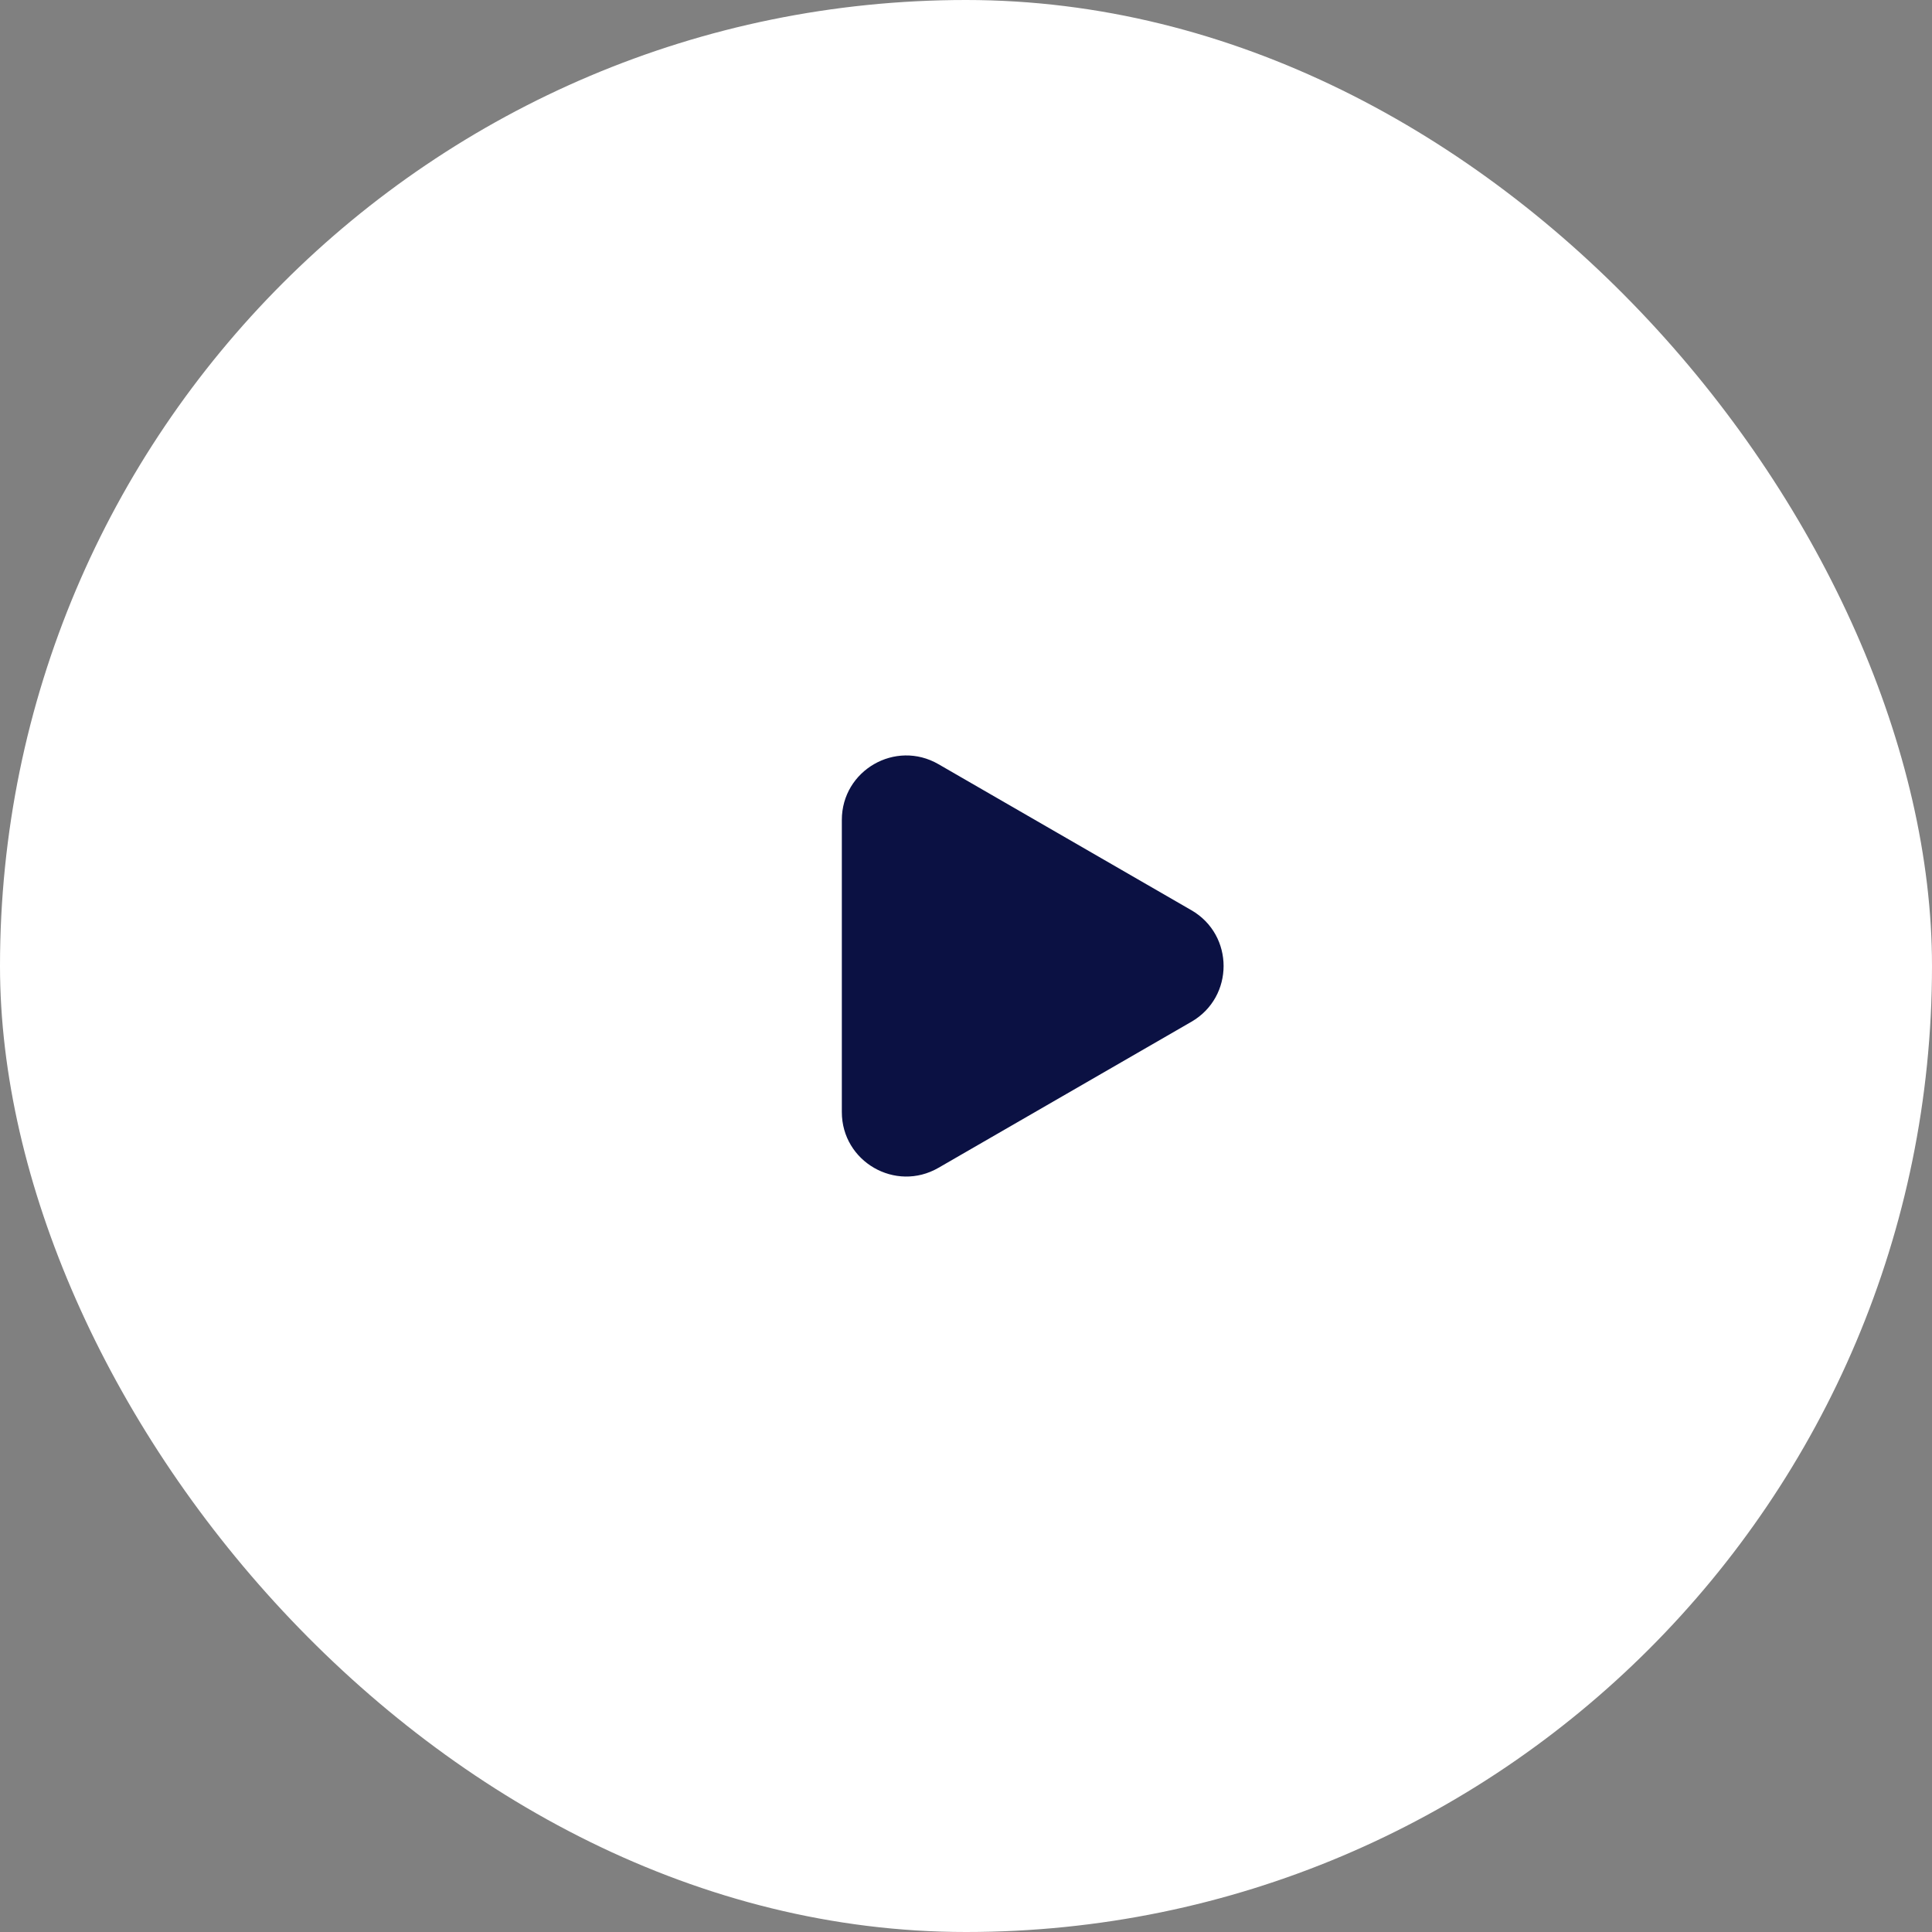 <svg width="60" height="60" viewBox="0 0 60 60" fill="none" xmlns="http://www.w3.org/2000/svg">
<rect x="0" y="0" width="60" height="60" fill="#808080" stroke="none"/>
<rect width="60" height="60" rx="30" fill="white"/>
<path d="M37 28.268C38.333 29.038 38.333 30.962 37 31.732L29.144 36.268C27.81 37.038 26.144 36.075 26.144 34.536L26.144 25.464C26.144 23.924 27.81 22.962 29.144 23.732L37 28.268Z" fill="#0B1143"/>
</svg>
